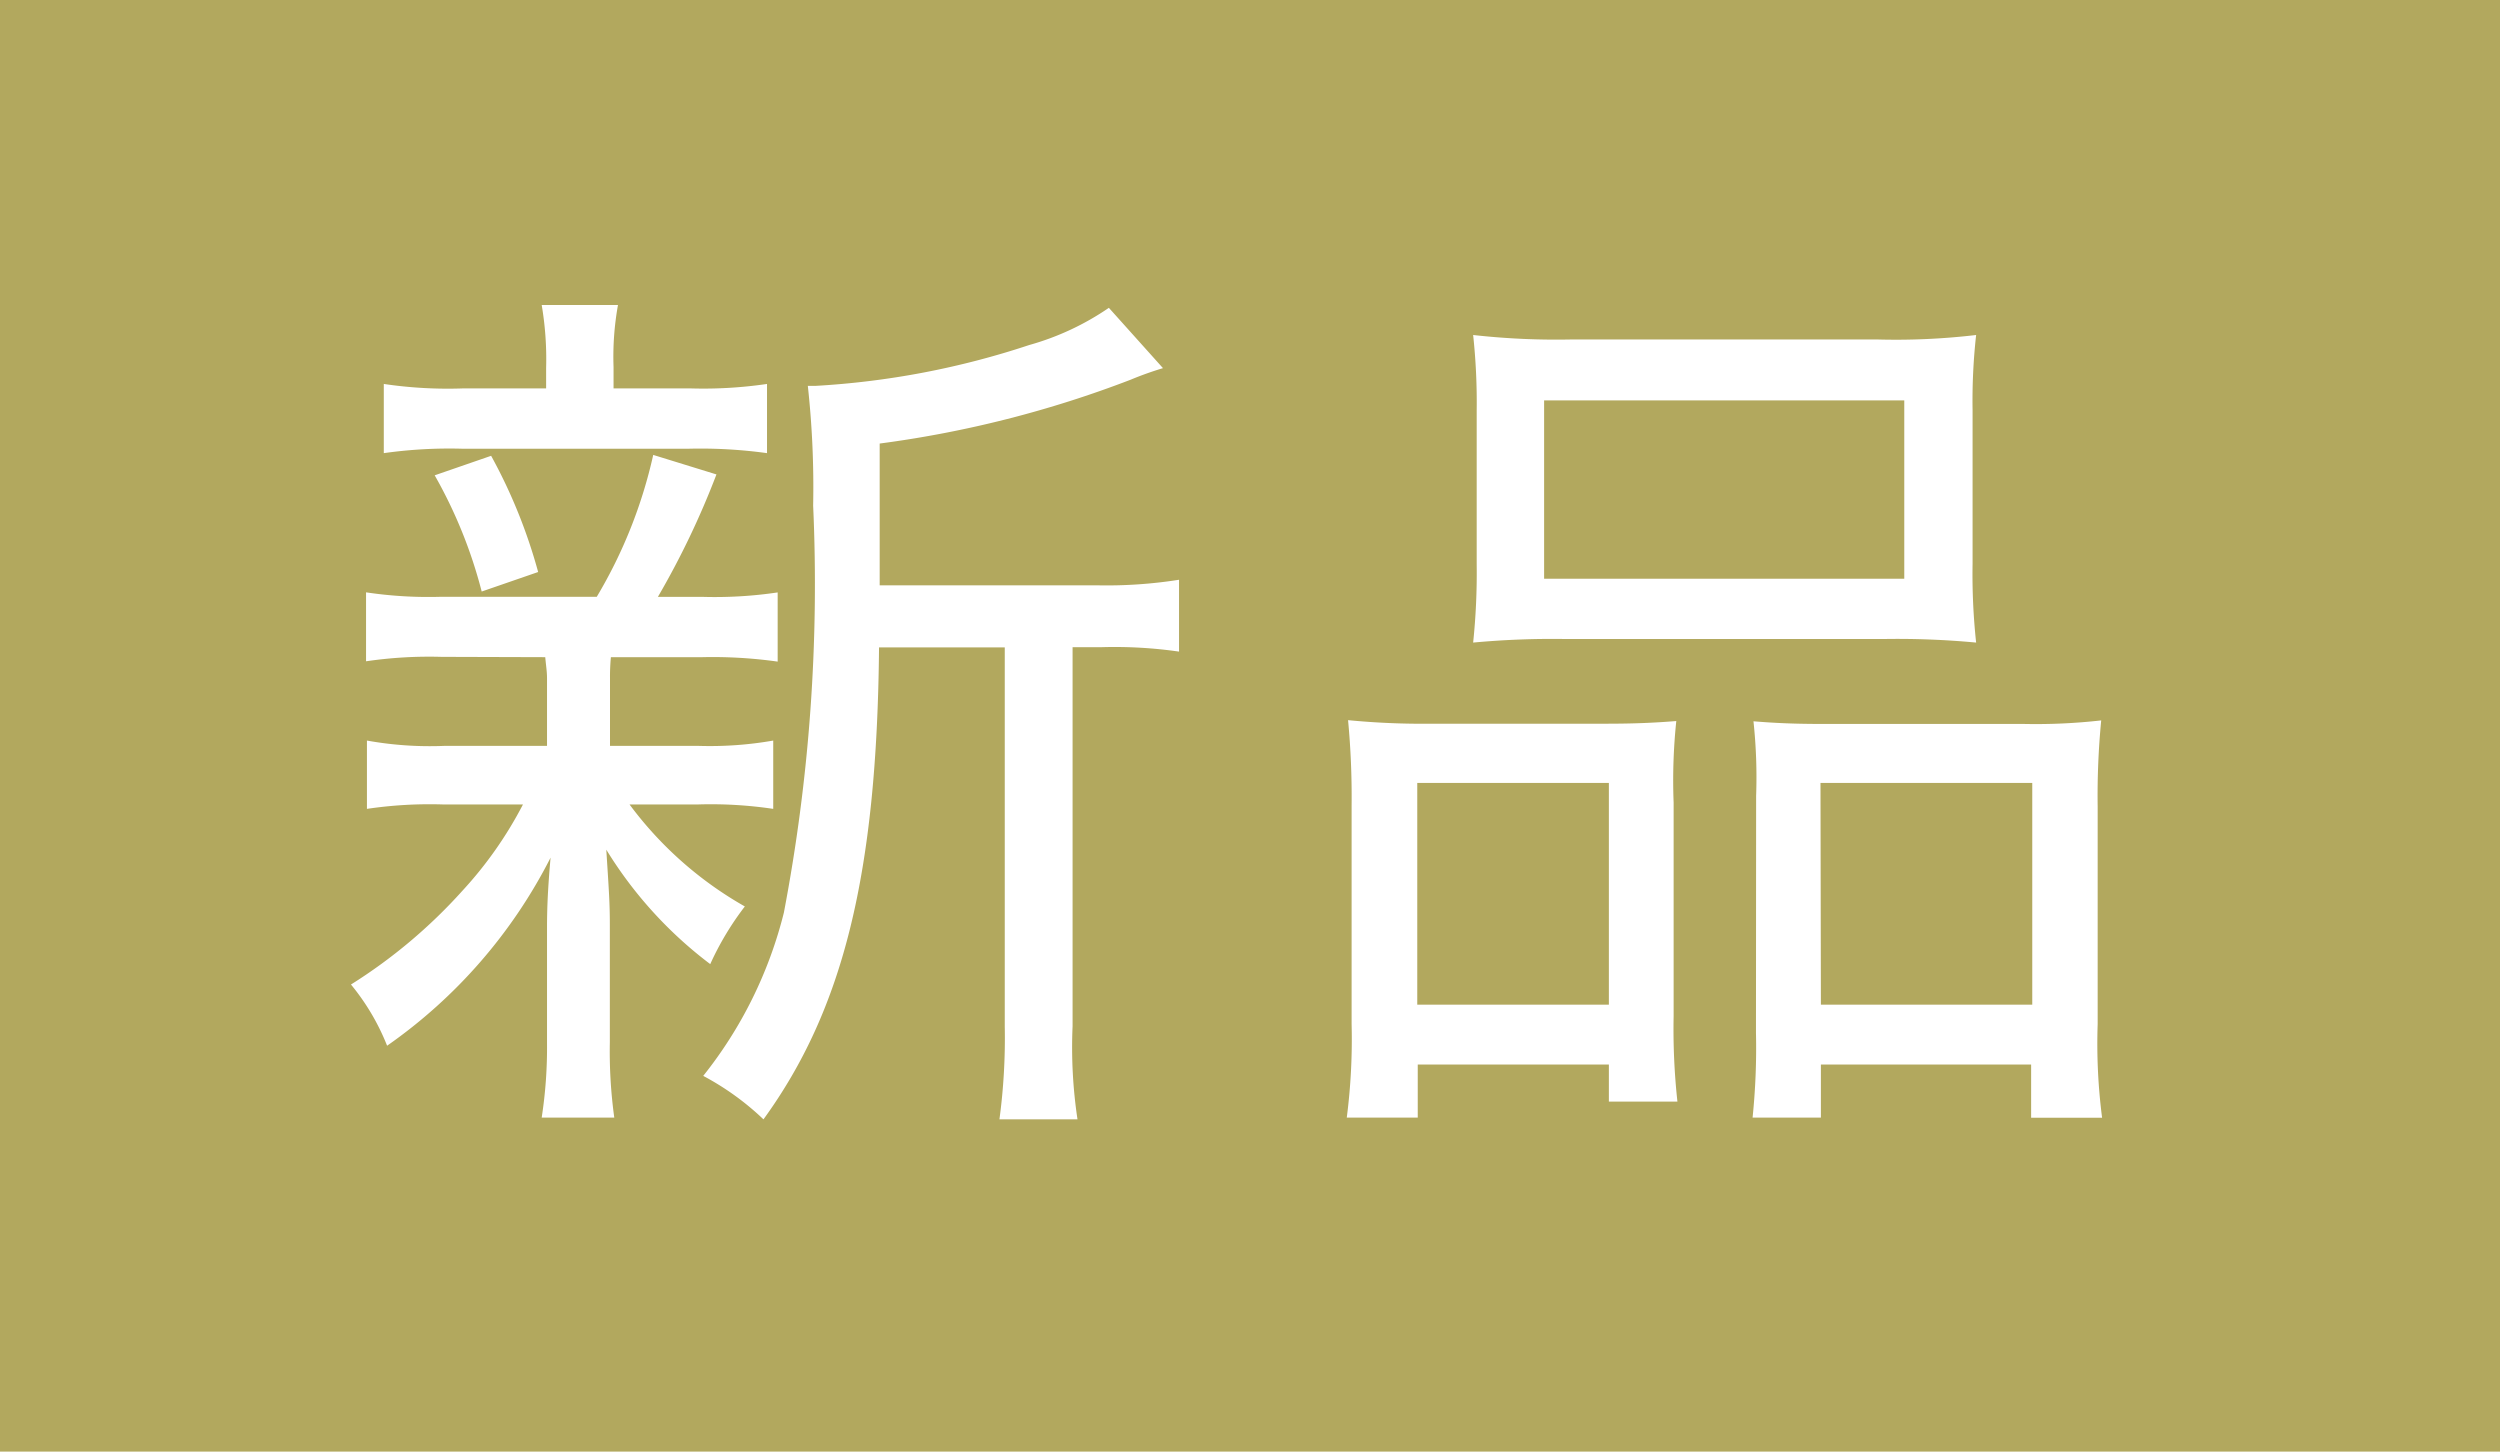 <svg height="18" viewBox="0 0 31 18" width="31" xmlns="http://www.w3.org/2000/svg"><path d="m0 0h31v18h-31z" fill="#b2a85e"/><path d="m6.908-5.742v-1.758a13.615 13.615 0 0 0 3.113-.792 4.131 4.131 0 0 1 .4-.143l-.671-.748a3.332 3.332 0 0 1 -.99.462 10.235 10.235 0 0 1 -2.651.506h-.092a11.509 11.509 0 0 1 .066 1.485 21.717 21.717 0 0 1 -.363 5.047 5.3 5.3 0 0 1 -1 2.024 3.376 3.376 0 0 1 .747.539c.99-1.364 1.408-3.047 1.433-5.852h1.559v4.7a7.553 7.553 0 0 1 -.066 1.152h.968a6 6 0 0 1 -.061-1.155v-4.7h.363a5.576 5.576 0 0 1 .957.055v-.891a5.748 5.748 0 0 1 -1.02.069zm-4.147.891c.011.121.022.176.022.264v.836h-1.276a4.389 4.389 0 0 1 -.957-.066v.847a5.3 5.3 0 0 1 .935-.055h1a4.907 4.907 0 0 1 -.748 1.067 6.5 6.5 0 0 1 -1.385 1.166 2.83 2.83 0 0 1 .448.759 6.352 6.352 0 0 0 2.027-2.332c-.033.374-.044.616-.044.869v1.43a5.686 5.686 0 0 1 -.066.924h.9a6.024 6.024 0 0 1 -.055-.935v-1.452c0-.275-.011-.418-.044-.935a5.142 5.142 0 0 0 1.289 1.419 3.625 3.625 0 0 1 .429-.715 4.608 4.608 0 0 1 -1.43-1.265h.858a5.235 5.235 0 0 1 .924.055v-.847a4.541 4.541 0 0 1 -.924.066h-1.1v-.836a2.61 2.61 0 0 1 .011-.264h1.133a5.771 5.771 0 0 1 .935.055v-.858a5.3 5.3 0 0 1 -.935.055h-.55a10.344 10.344 0 0 0 .726-1.518l-.784-.242a5.958 5.958 0 0 1 -.7 1.759h-1.926a5.221 5.221 0 0 1 -.935-.055v.855a5.373 5.373 0 0 1 .935-.055zm.847-3.333v-.264a3.616 3.616 0 0 1 .055-.77h-.946a4 4 0 0 1 .055.781v.253h-1.023a5.388 5.388 0 0 1 -.99-.055v.858a5.8 5.8 0 0 1 .968-.055h2.816a6.043 6.043 0 0 1 .968.055v-.858a5.422 5.422 0 0 1 -.957.055zm-.935 2.277a6.593 6.593 0 0 0 -.583-1.441l-.7.242a5.864 5.864 0 0 1 .583 1.441zm11.638-.093a8.315 8.315 0 0 1 -.044.968 10.561 10.561 0 0 1 1.155-.044h3.927a10.433 10.433 0 0 1 1.155.044 7.926 7.926 0 0 1 -.044-.979v-1.9a7.383 7.383 0 0 1 .044-.935 8.482 8.482 0 0 1 -1.243.055h-3.751a9.255 9.255 0 0 1 -1.243-.055 7.841 7.841 0 0 1 .044.935zm.836-2.035h4.466v2.211h-4.466zm-2.387 7.735a7.582 7.582 0 0 1 -.06 1.158h.88v-.658h2.37v.46h.85a8.3 8.3 0 0 1 -.047-1.06v-2.647a7.088 7.088 0 0 1 .033-1.012c-.275.022-.528.033-.869.033h-2.167a9.562 9.562 0 0 1 -1.034-.044 10.132 10.132 0 0 1 .044 1.056zm.814-2.992h2.376v2.75h-2.376zm4.2 3.1a8.432 8.432 0 0 1 -.042 1.05h.847v-.658h2.607v.66h.88a7.147 7.147 0 0 1 -.055-1.16v-2.7a9.692 9.692 0 0 1 .044-1.067 7.215 7.215 0 0 1 -.957.044h-2.486c-.363 0-.6-.011-.869-.033a6.509 6.509 0 0 1 .033.924zm.8-3.1h2.626v2.75h-2.621z" fill="#fff" transform="translate(4 13)"/></svg>